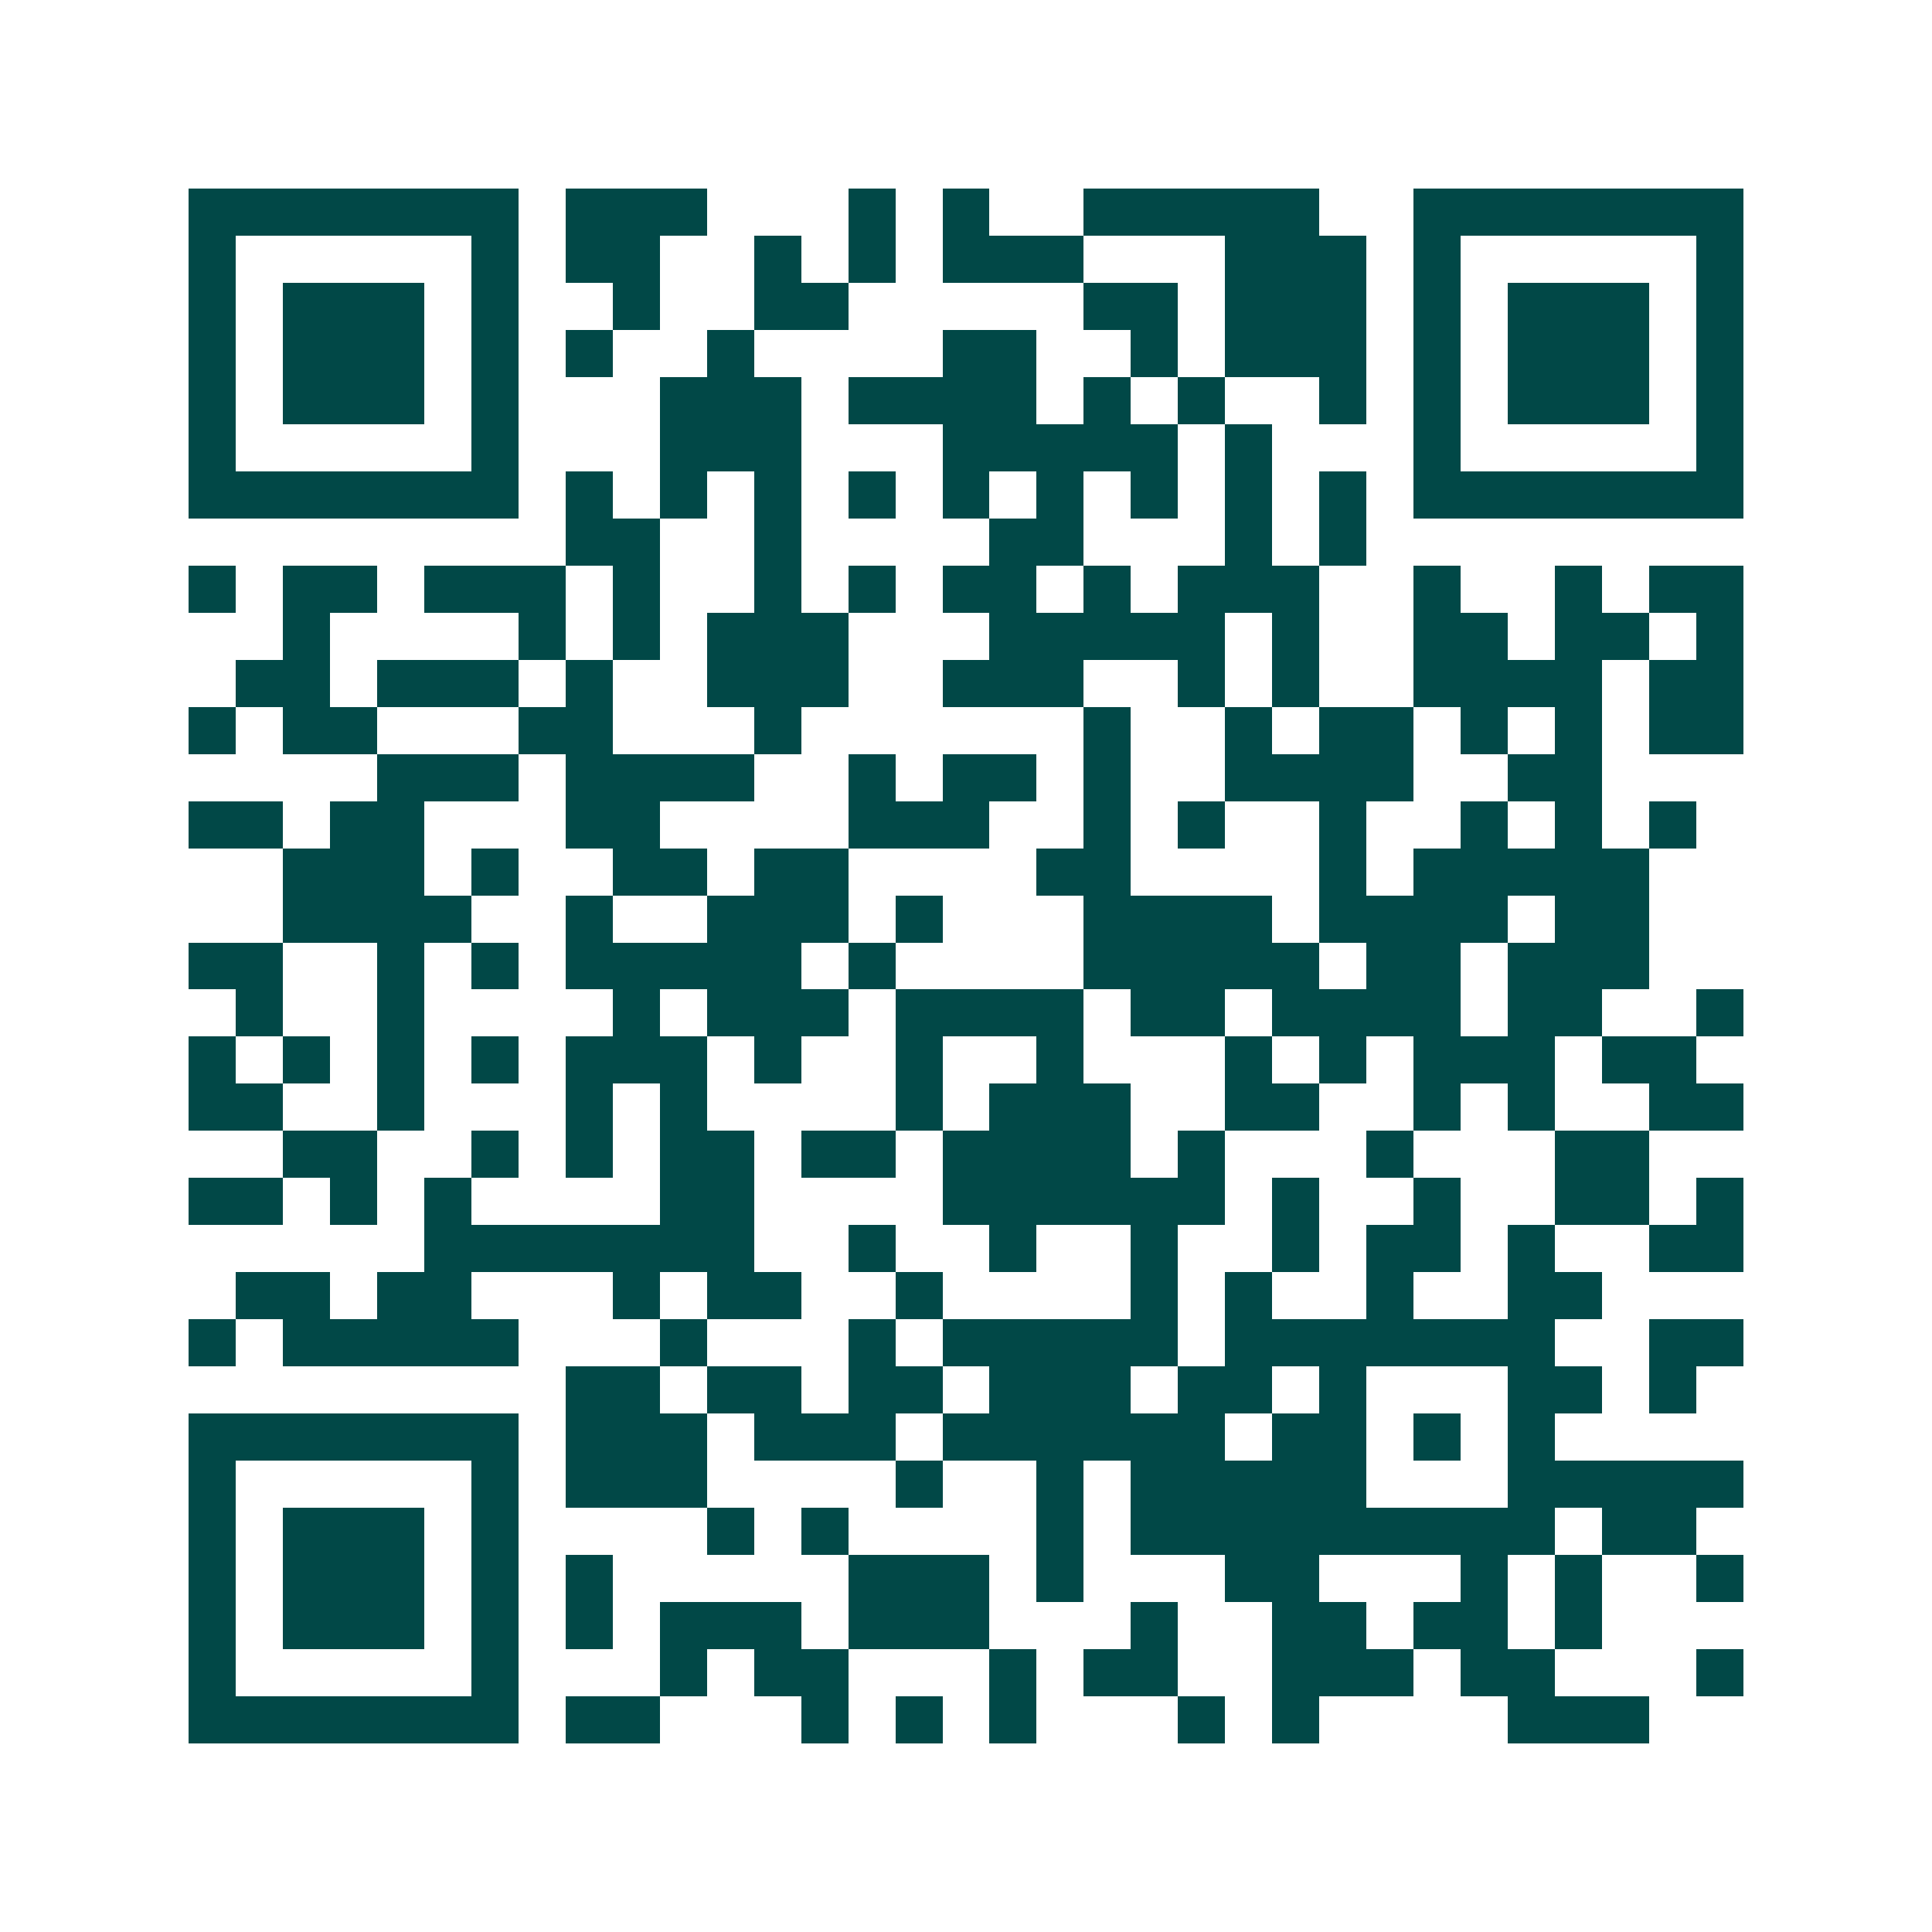 <svg xmlns="http://www.w3.org/2000/svg" width="200" height="200" viewBox="0 0 41 41" shape-rendering="crispEdges"><path fill="#ffffff" d="M0 0h41v41H0z"/><path stroke="#014847" d="M4 4.5h7m1 0h3m3 0h1m1 0h1m2 0h5m2 0h7M4 5.5h1m5 0h1m1 0h2m2 0h1m1 0h1m1 0h3m3 0h3m1 0h1m5 0h1M4 6.5h1m1 0h3m1 0h1m2 0h1m2 0h2m5 0h2m1 0h3m1 0h1m1 0h3m1 0h1M4 7.5h1m1 0h3m1 0h1m1 0h1m2 0h1m4 0h2m2 0h1m1 0h3m1 0h1m1 0h3m1 0h1M4 8.5h1m1 0h3m1 0h1m3 0h3m1 0h4m1 0h1m1 0h1m2 0h1m1 0h1m1 0h3m1 0h1M4 9.5h1m5 0h1m3 0h3m3 0h5m1 0h1m3 0h1m5 0h1M4 10.5h7m1 0h1m1 0h1m1 0h1m1 0h1m1 0h1m1 0h1m1 0h1m1 0h1m1 0h1m1 0h7M12 11.5h2m2 0h1m4 0h2m3 0h1m1 0h1M4 12.5h1m1 0h2m1 0h3m1 0h1m2 0h1m1 0h1m1 0h2m1 0h1m1 0h3m2 0h1m2 0h1m1 0h2M6 13.5h1m4 0h1m1 0h1m1 0h3m3 0h5m1 0h1m2 0h2m1 0h2m1 0h1M5 14.5h2m1 0h3m1 0h1m2 0h3m2 0h3m2 0h1m1 0h1m2 0h4m1 0h2M4 15.5h1m1 0h2m3 0h2m3 0h1m6 0h1m2 0h1m1 0h2m1 0h1m1 0h1m1 0h2M8 16.5h3m1 0h4m2 0h1m1 0h2m1 0h1m2 0h4m2 0h2M4 17.5h2m1 0h2m3 0h2m4 0h3m2 0h1m1 0h1m2 0h1m2 0h1m1 0h1m1 0h1M6 18.5h3m1 0h1m2 0h2m1 0h2m4 0h2m4 0h1m1 0h5M6 19.5h4m2 0h1m2 0h3m1 0h1m3 0h4m1 0h4m1 0h2M4 20.5h2m2 0h1m1 0h1m1 0h5m1 0h1m4 0h5m1 0h2m1 0h3M5 21.5h1m2 0h1m4 0h1m1 0h3m1 0h4m1 0h2m1 0h4m1 0h2m2 0h1M4 22.5h1m1 0h1m1 0h1m1 0h1m1 0h3m1 0h1m2 0h1m2 0h1m3 0h1m1 0h1m1 0h3m1 0h2M4 23.5h2m2 0h1m3 0h1m1 0h1m4 0h1m1 0h3m2 0h2m2 0h1m1 0h1m2 0h2M6 24.5h2m2 0h1m1 0h1m1 0h2m1 0h2m1 0h4m1 0h1m3 0h1m3 0h2M4 25.5h2m1 0h1m1 0h1m4 0h2m4 0h6m1 0h1m2 0h1m2 0h2m1 0h1M9 26.5h7m2 0h1m2 0h1m2 0h1m2 0h1m1 0h2m1 0h1m2 0h2M5 27.5h2m1 0h2m3 0h1m1 0h2m2 0h1m4 0h1m1 0h1m2 0h1m2 0h2M4 28.5h1m1 0h5m3 0h1m3 0h1m1 0h5m1 0h7m2 0h2M12 29.5h2m1 0h2m1 0h2m1 0h3m1 0h2m1 0h1m3 0h2m1 0h1M4 30.5h7m1 0h3m1 0h3m1 0h6m1 0h2m1 0h1m1 0h1M4 31.5h1m5 0h1m1 0h3m4 0h1m2 0h1m1 0h5m3 0h5M4 32.5h1m1 0h3m1 0h1m4 0h1m1 0h1m4 0h1m1 0h9m1 0h2M4 33.5h1m1 0h3m1 0h1m1 0h1m5 0h3m1 0h1m3 0h2m3 0h1m1 0h1m2 0h1M4 34.5h1m1 0h3m1 0h1m1 0h1m1 0h3m1 0h3m3 0h1m2 0h2m1 0h2m1 0h1M4 35.5h1m5 0h1m3 0h1m1 0h2m3 0h1m1 0h2m2 0h3m1 0h2m3 0h1M4 36.5h7m1 0h2m3 0h1m1 0h1m1 0h1m3 0h1m1 0h1m4 0h3"/></svg>
